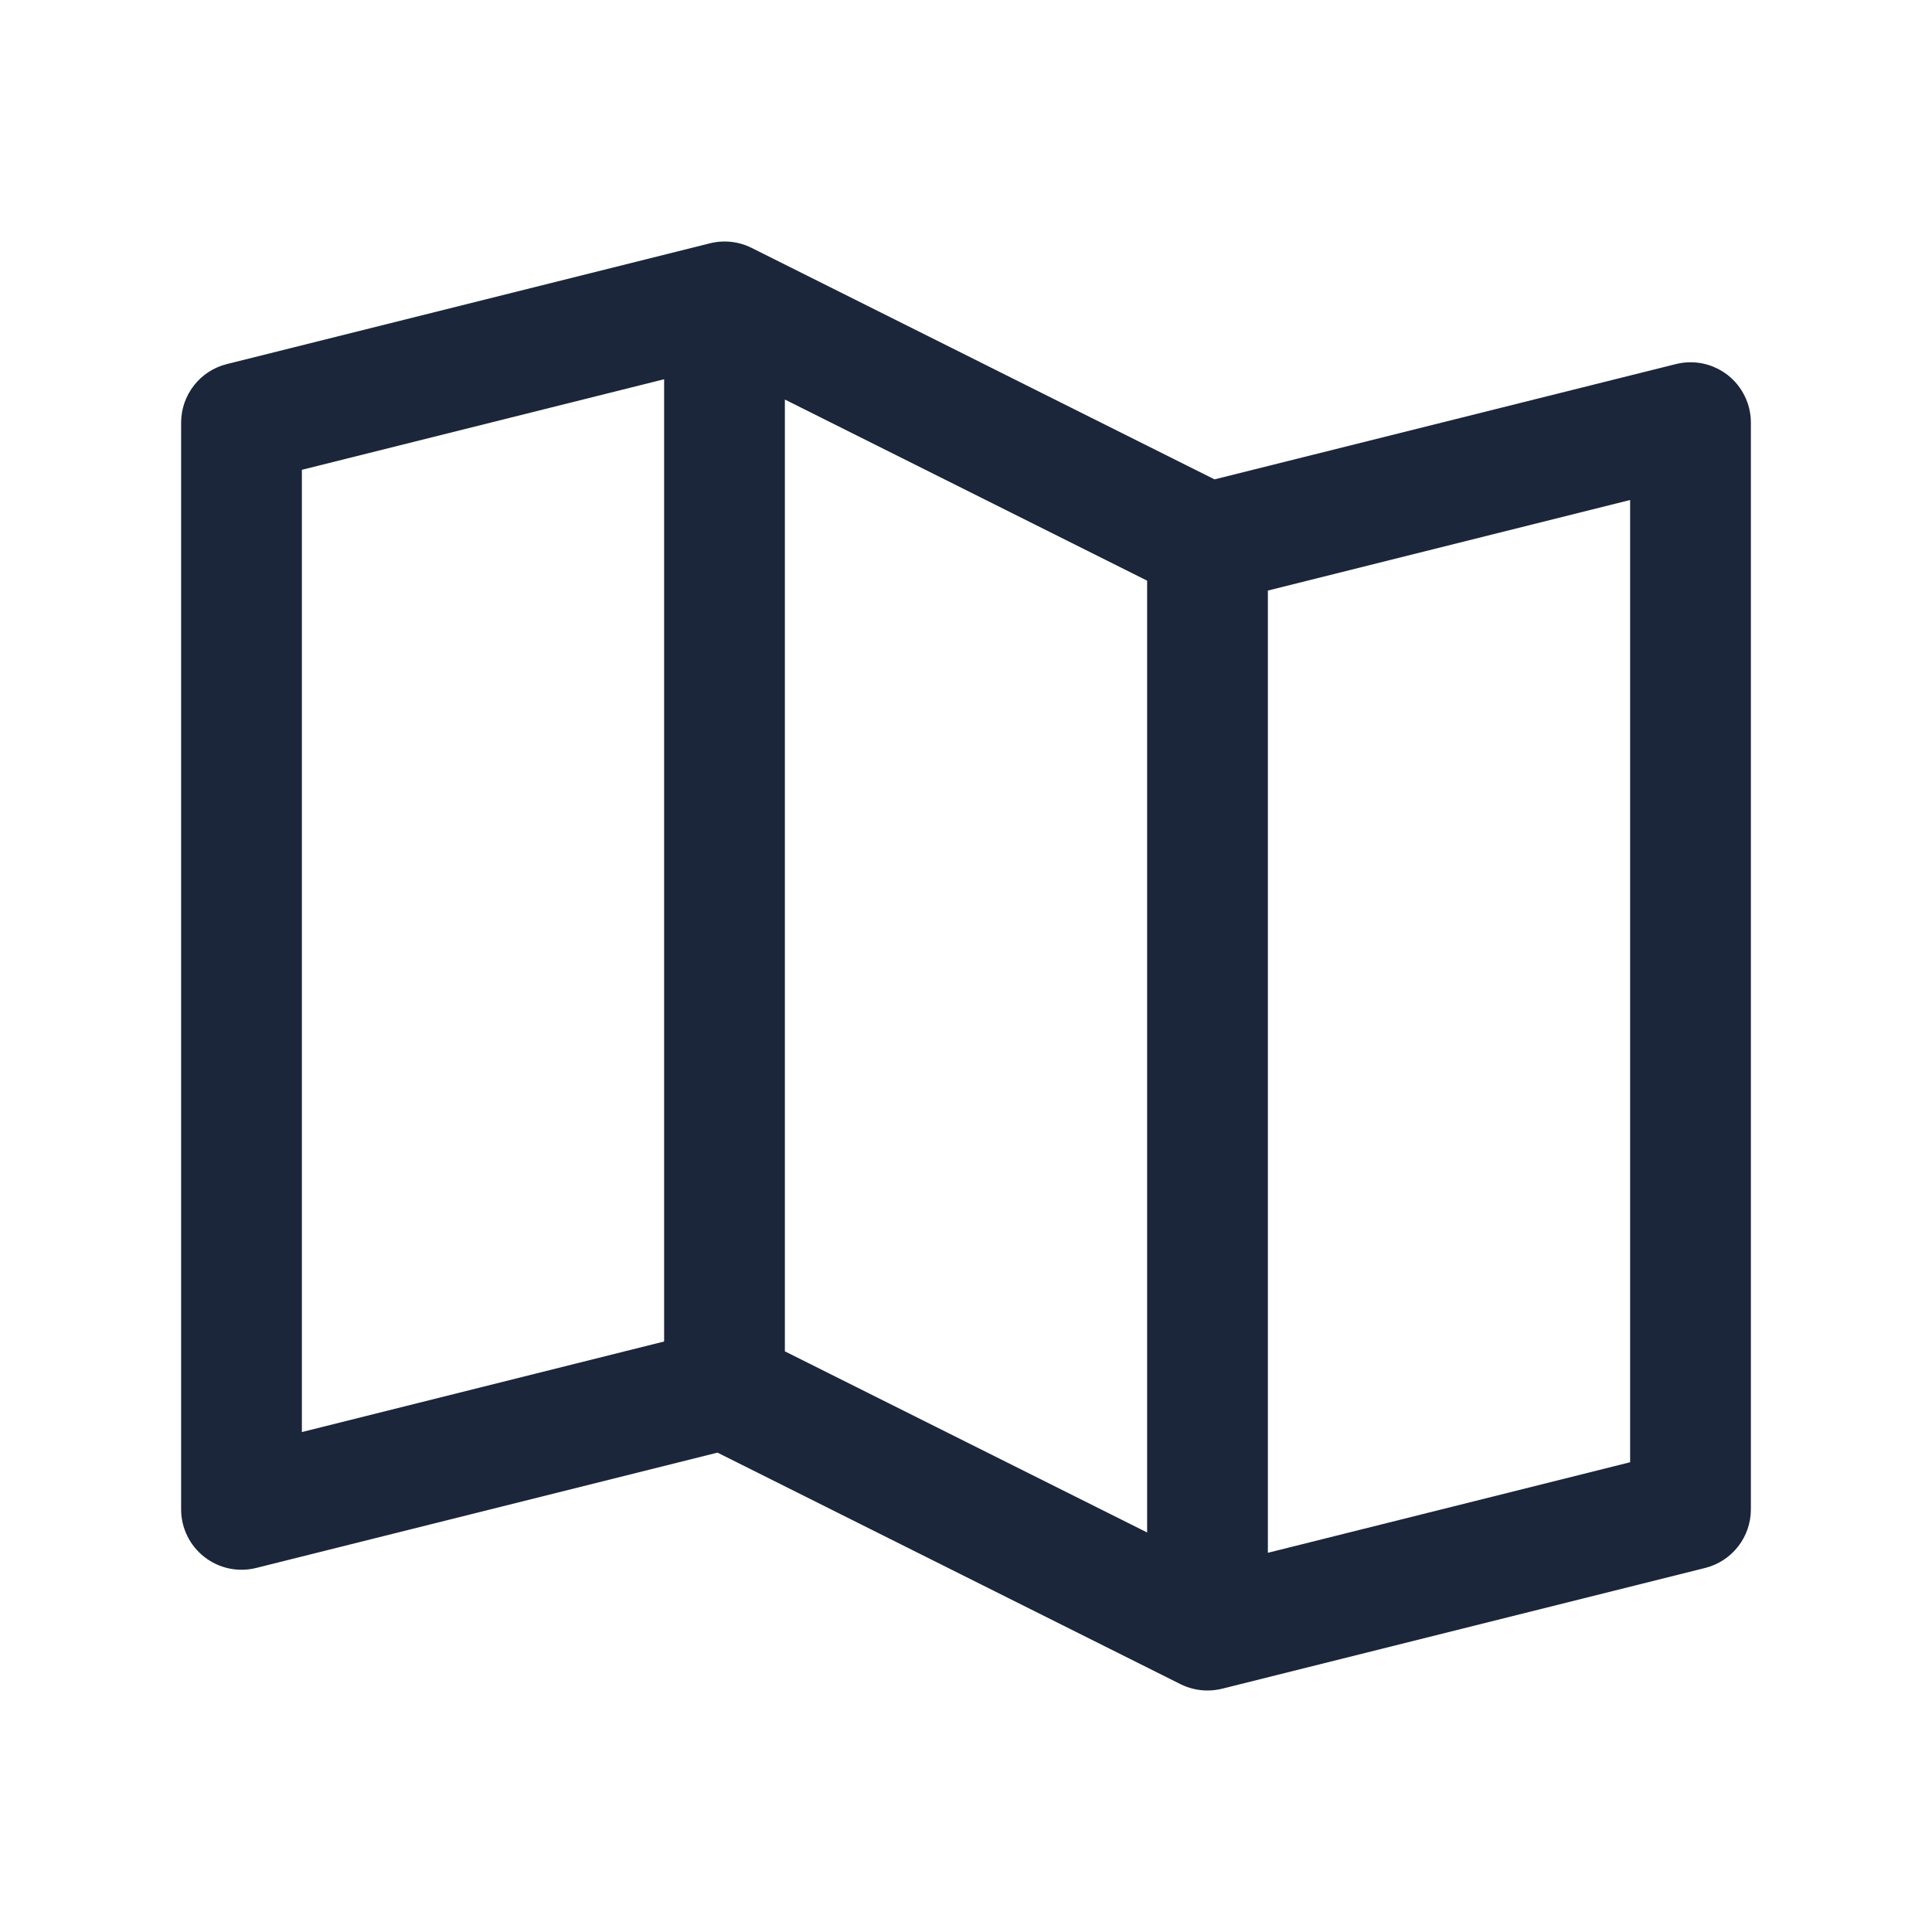 <svg width="40" height="40" viewBox="0 0 40 40" fill="none" xmlns="http://www.w3.org/2000/svg">
<path d="M35.769 7.764C35.619 7.648 35.445 7.567 35.259 7.527C35.073 7.488 34.881 7.492 34.697 7.538L25.145 9.925L15.559 5.131C15.292 4.998 14.986 4.965 14.697 5.038L4.697 7.538C4.426 7.605 4.186 7.761 4.015 7.981C3.843 8.201 3.75 8.471 3.75 8.75V31.25C3.75 31.44 3.793 31.628 3.877 31.798C3.96 31.969 4.081 32.118 4.231 32.235C4.381 32.352 4.555 32.433 4.741 32.473C4.927 32.512 5.119 32.509 5.303 32.463L14.855 30.075L24.441 34.869C24.615 34.955 24.806 35 25 35C25.102 35 25.204 34.987 25.303 34.963L35.303 32.463C35.574 32.395 35.814 32.239 35.985 32.019C36.157 31.8 36.25 31.529 36.25 31.25V8.75C36.25 8.56 36.207 8.372 36.123 8.202C36.04 8.031 35.919 7.881 35.769 7.764ZM16.25 8.272L23.75 12.022V31.728L16.25 27.978V8.272ZM6.25 9.727L13.75 7.852V27.774L6.25 29.649V9.727ZM33.75 30.274L26.25 32.149V12.227L33.75 10.352V30.274Z" fill="#1B263B"/>
</svg>
